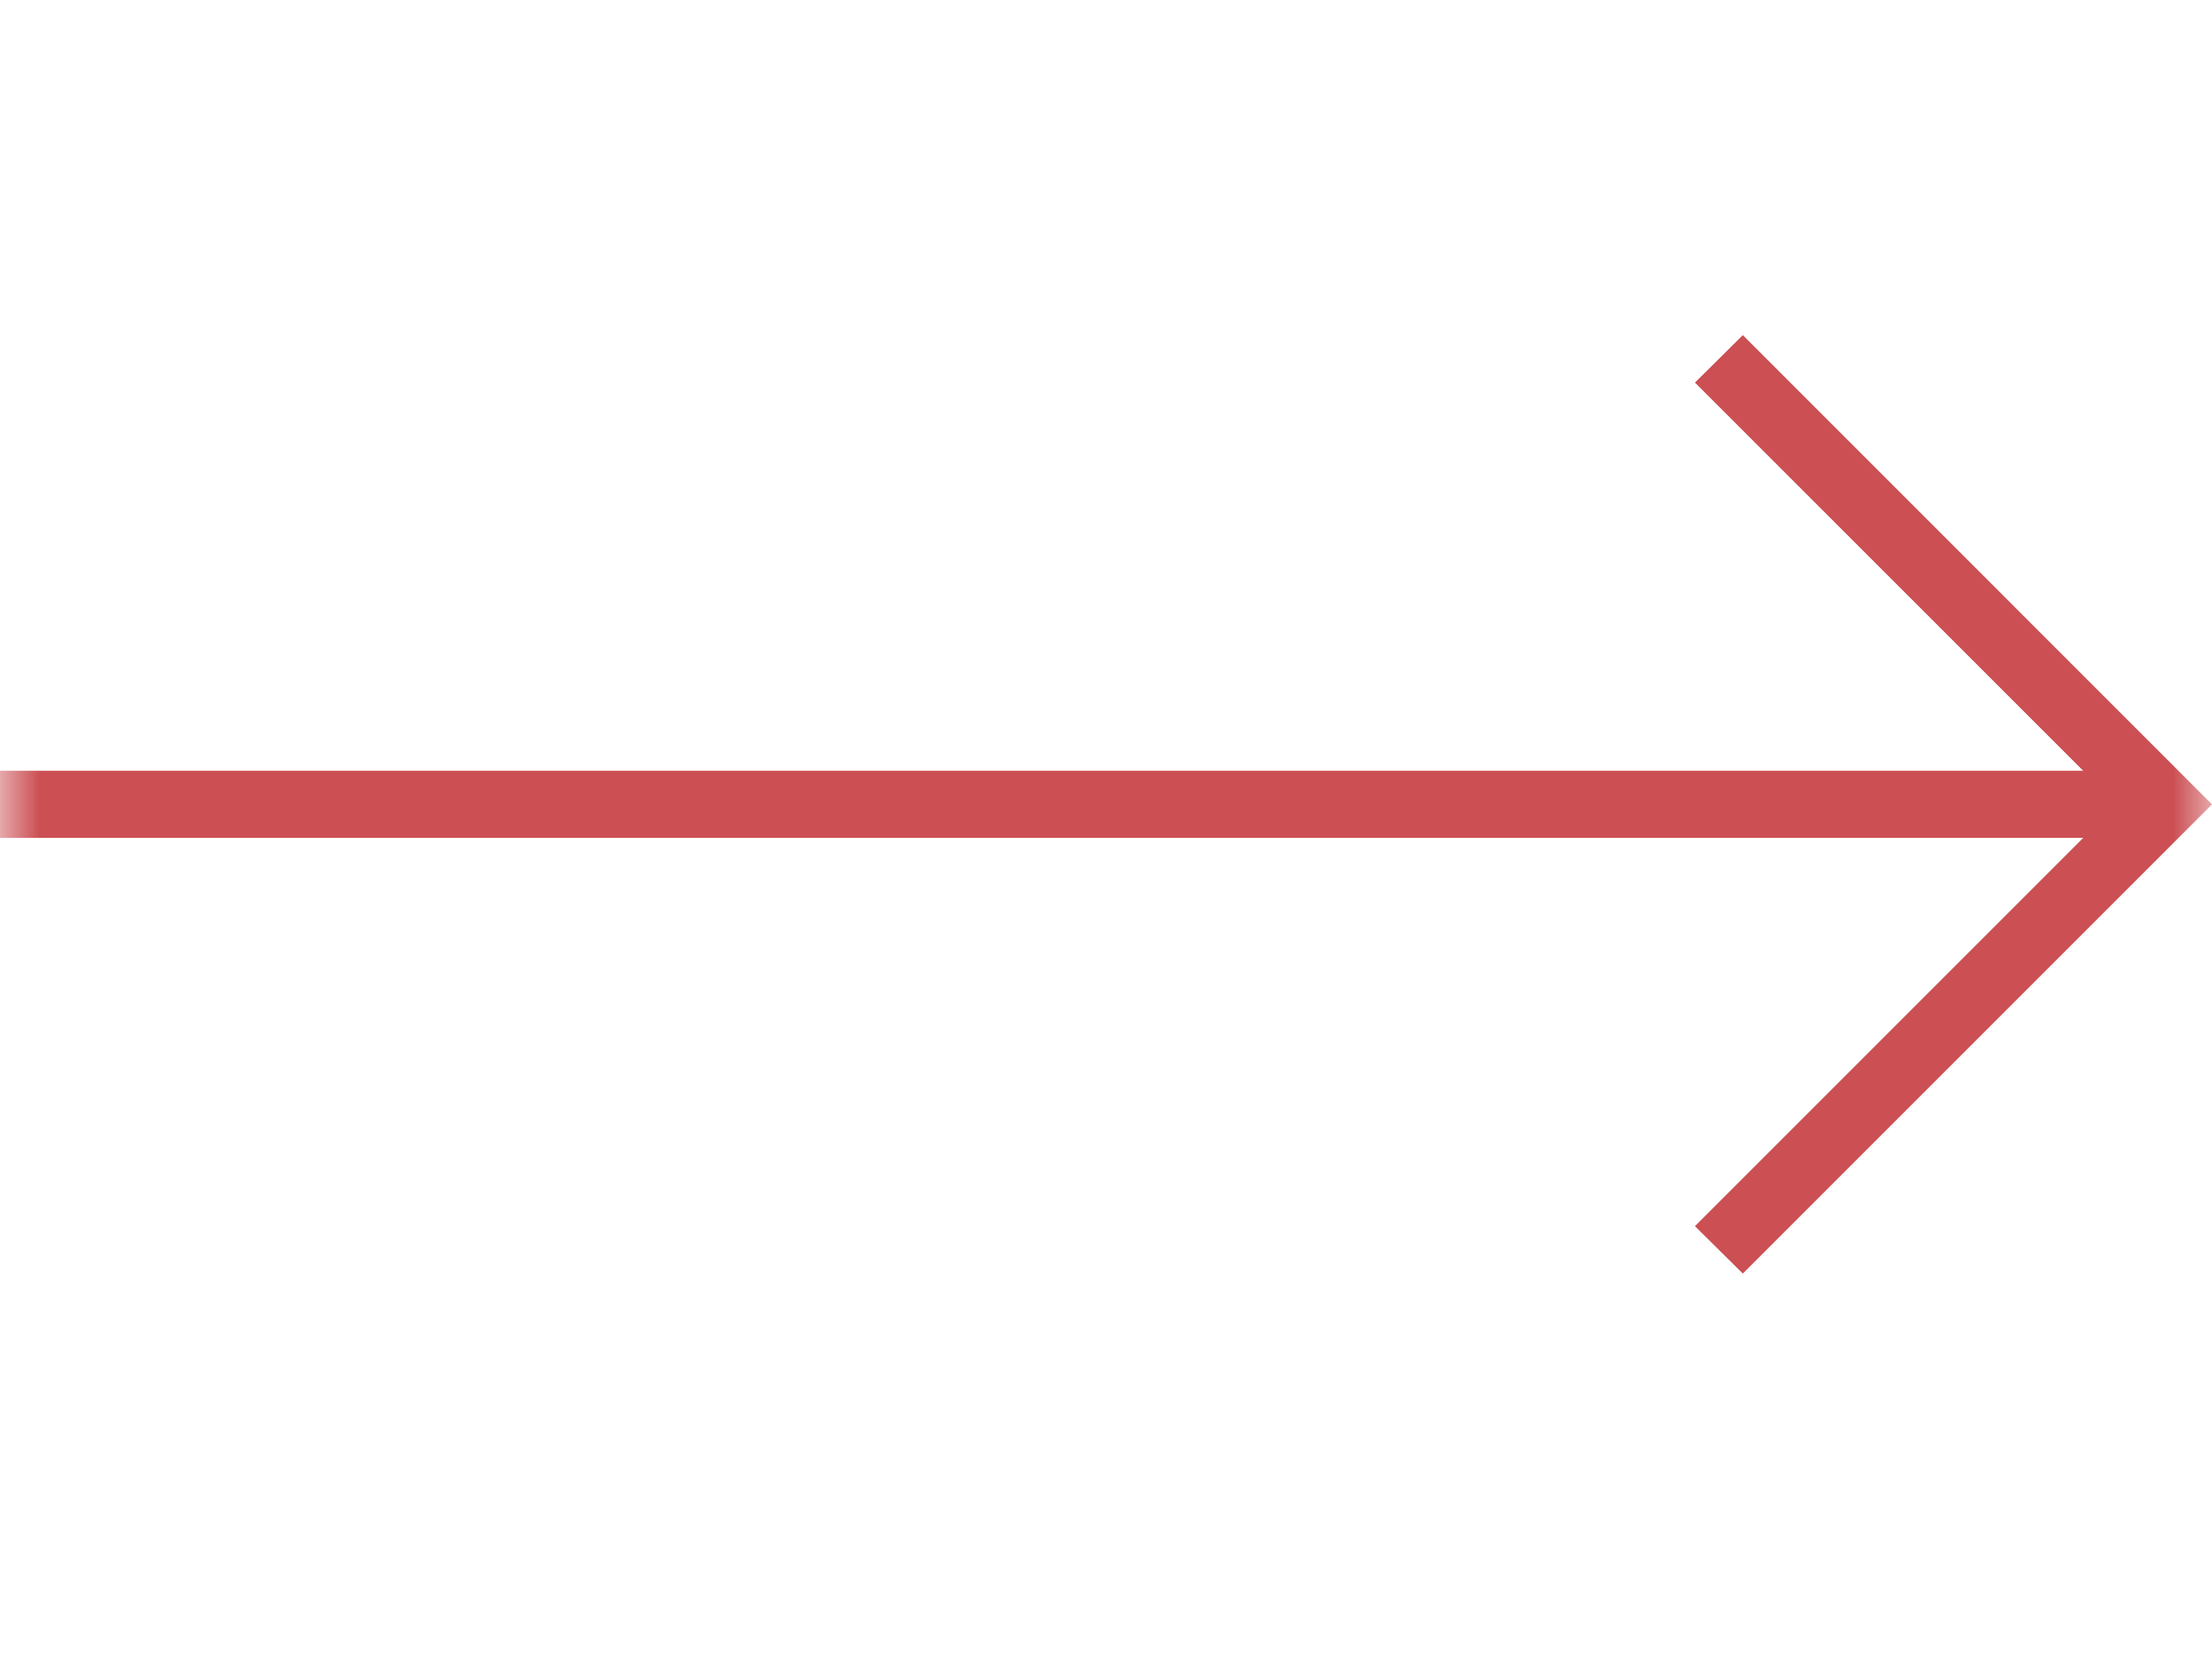 <svg xmlns="http://www.w3.org/2000/svg" width="28" height="21" viewBox="0 0 28 21" fill="none">
  <mask id="mask0_235_89" style="mask-type:alpha" maskUnits="userSpaceOnUse" x="0" y="0" width="28" height="21">
    <rect x="28" y="20.364" width="28" height="20.364" transform="rotate(-180 28 20.364)" fill="#D9D9D9"/>
  </mask>
  <g mask="url(#mask0_235_89)">
    <path d="M26.37 9.757L21.455 4.843L22.061 4.242L28 10.182L22.061 16.121L21.455 15.521L26.37 10.606L4.8215e-07 10.606L5.56327e-07 9.757L26.37 9.757Z" fill="#CB4F53"/>
  </g>
</svg>